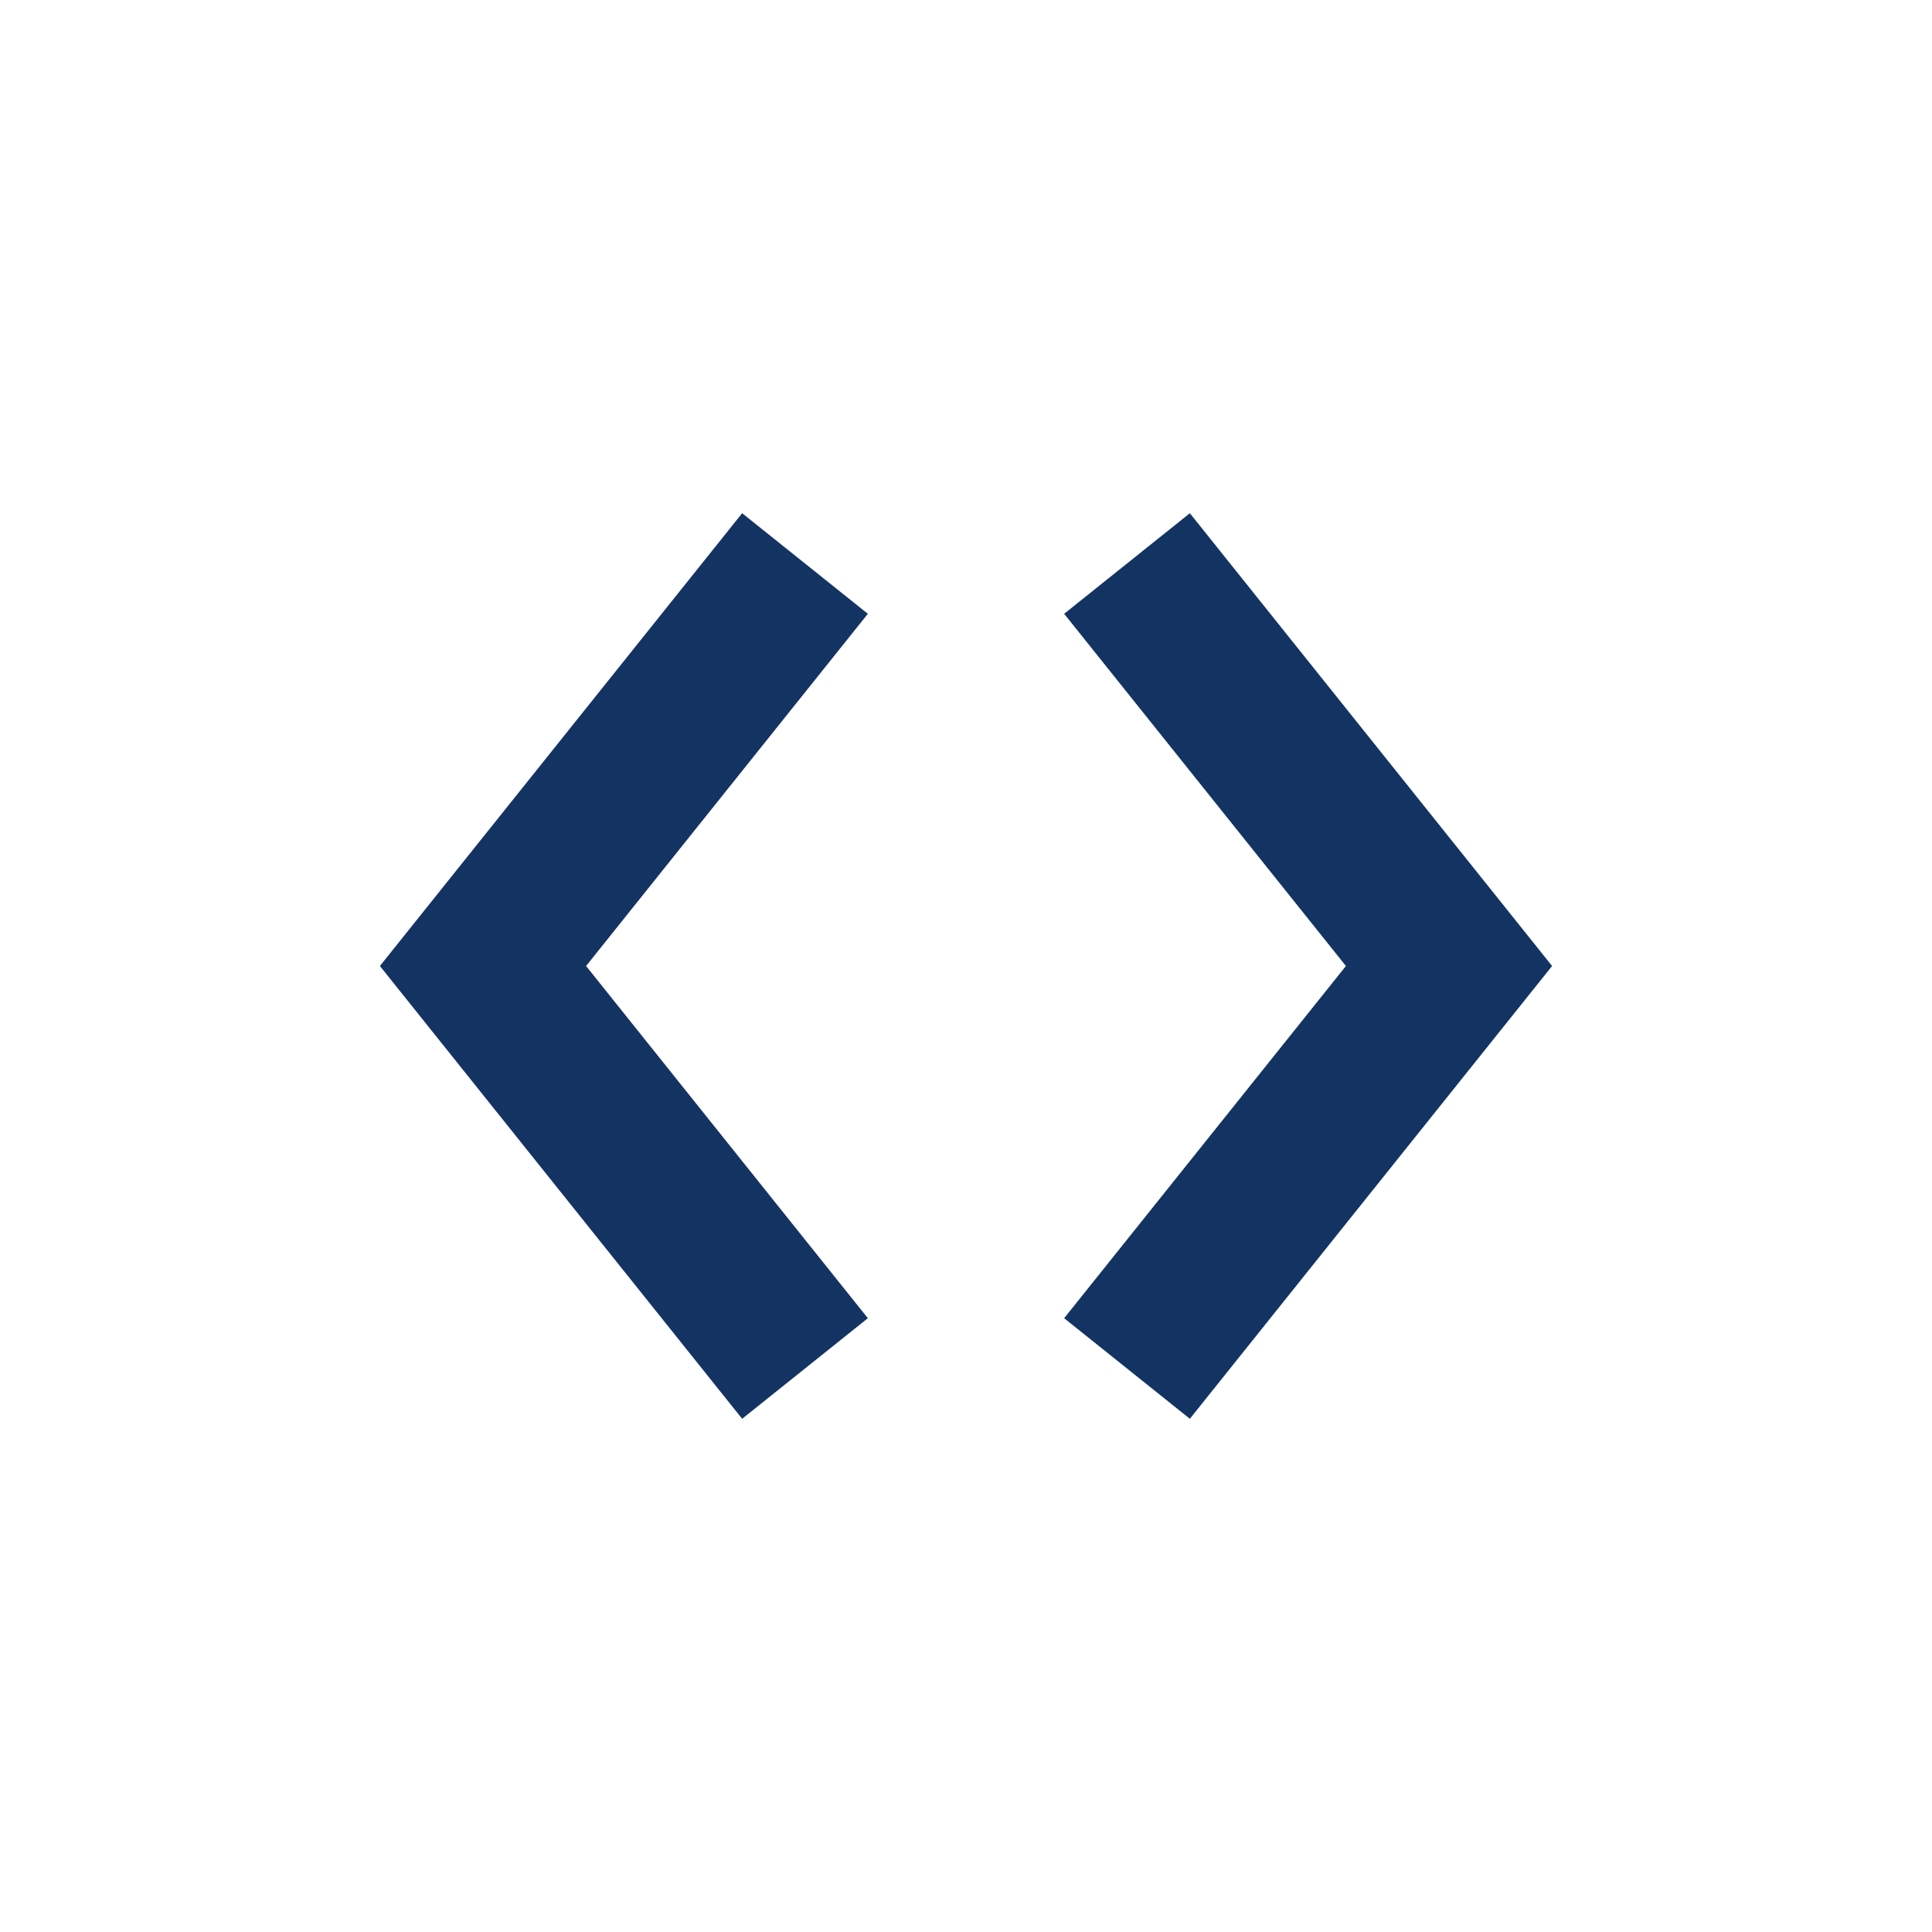<?xml version="1.0" encoding="UTF-8"?>
<svg xmlns="http://www.w3.org/2000/svg" width="28" height="28" viewBox="0 0 24 24"><path d="M10 17l-4-5 4-5M14 7l4 5-4 5" fill="none" stroke="#133463" stroke-width="2"/></svg>